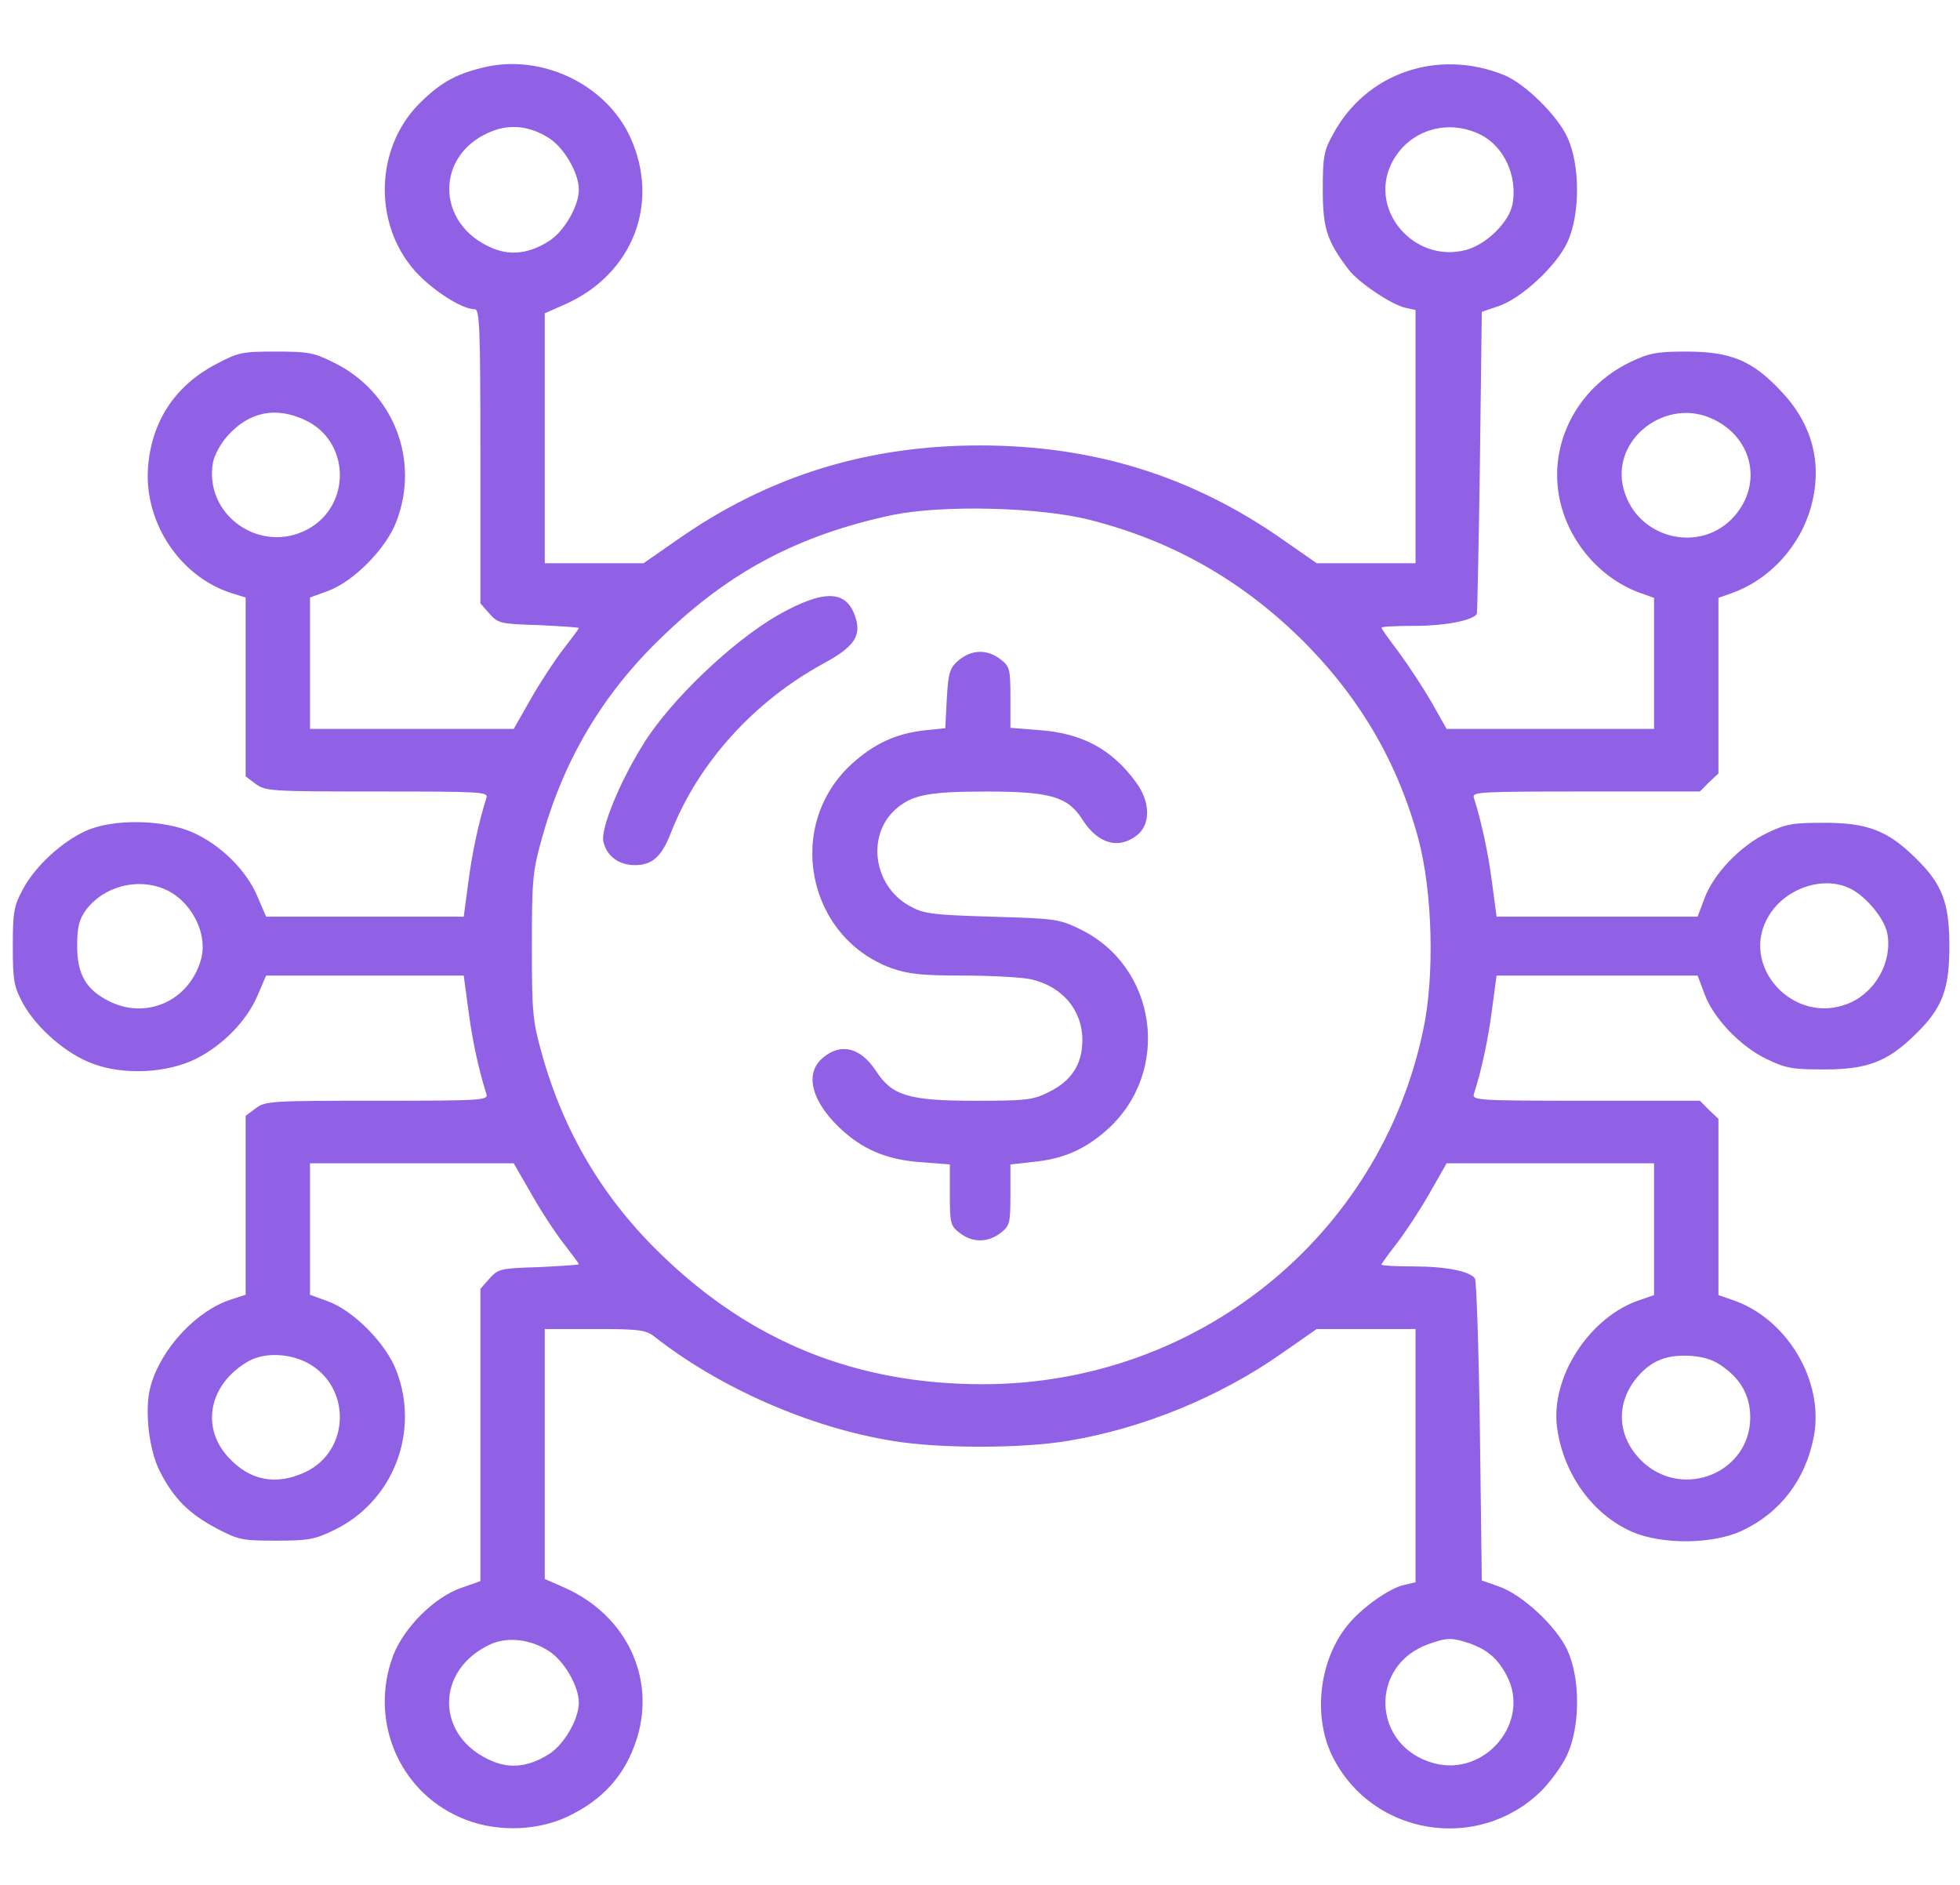 <svg width="52" height="50" viewBox="0 0 52 50" fill="none" xmlns="http://www.w3.org/2000/svg">
<g clip-path="url(#clip0_327_523)">
<path d="M12.795 1.797C12.072 1.973 11.67 2.207 11.128 2.744C9.902 3.975 9.902 6.084 11.128 7.314C11.6 7.783 12.283 8.203 12.594 8.203C12.725 8.203 12.745 8.652 12.745 12.1V16.006L12.986 16.279C13.217 16.533 13.267 16.553 14.292 16.582C14.874 16.611 15.357 16.641 15.357 16.66C15.357 16.68 15.176 16.924 14.955 17.207C14.734 17.49 14.342 18.086 14.091 18.525L13.629 19.336H10.927H8.225V17.588V15.85L8.707 15.674C9.39 15.42 10.244 14.551 10.515 13.838C11.148 12.197 10.435 10.391 8.858 9.619C8.335 9.355 8.175 9.326 7.321 9.326C6.427 9.326 6.326 9.346 5.734 9.658C4.639 10.234 4.016 11.182 3.926 12.412C3.825 13.857 4.77 15.293 6.136 15.732L6.517 15.85V18.223V20.596L6.778 20.791C7.04 20.986 7.16 20.996 10.003 20.996C12.775 20.996 12.956 21.006 12.906 21.162C12.695 21.826 12.524 22.637 12.424 23.408L12.303 24.316H9.681H7.06L6.829 23.779C6.537 23.086 5.864 22.422 5.131 22.09C4.358 21.738 3.012 21.709 2.278 22.041C1.646 22.324 0.932 22.979 0.611 23.584C0.37 24.023 0.34 24.18 0.34 25.098C0.34 26.025 0.37 26.172 0.611 26.621C0.973 27.275 1.766 27.969 2.479 28.223C3.293 28.525 4.438 28.467 5.201 28.086C5.905 27.734 6.547 27.08 6.829 26.416L7.06 25.879H9.681H12.303L12.424 26.777C12.524 27.559 12.695 28.369 12.906 29.023C12.956 29.189 12.775 29.199 10.003 29.199C7.16 29.199 7.04 29.209 6.778 29.404L6.517 29.6V31.973V34.346L6.126 34.473C5.212 34.766 4.267 35.781 3.996 36.768C3.825 37.373 3.946 38.467 4.247 39.043C4.619 39.766 5.021 40.156 5.734 40.537C6.326 40.85 6.427 40.869 7.321 40.869C8.165 40.869 8.345 40.84 8.848 40.596C10.425 39.844 11.148 37.998 10.515 36.358C10.244 35.645 9.39 34.775 8.707 34.522L8.225 34.346V32.608V30.859H10.927H13.629L14.091 31.66C14.342 32.109 14.734 32.705 14.955 32.988C15.176 33.272 15.357 33.516 15.357 33.535C15.357 33.555 14.874 33.584 14.292 33.613C13.267 33.643 13.217 33.662 12.986 33.916L12.745 34.19V38.066V41.943L12.243 42.119C11.53 42.363 10.726 43.164 10.435 43.906C9.792 45.596 10.555 47.48 12.193 48.203C13.056 48.594 14.151 48.594 15.005 48.213C15.989 47.764 16.602 47.08 16.904 46.094C17.396 44.483 16.602 42.842 14.985 42.119L14.453 41.885V38.565V35.254H15.789C16.964 35.254 17.145 35.283 17.366 35.459C19.093 36.816 21.494 37.871 23.684 38.223C24.909 38.428 27.099 38.428 28.324 38.223C30.293 37.9 32.342 37.07 34.01 35.898L34.934 35.254H36.249H37.555V38.613V41.973L37.264 42.041C36.872 42.119 36.129 42.647 35.757 43.105C34.984 44.053 34.813 45.586 35.386 46.66C36.45 48.691 39.193 49.131 40.86 47.539C41.101 47.305 41.422 46.875 41.563 46.582C41.925 45.83 41.935 44.541 41.583 43.77C41.292 43.145 40.388 42.295 39.755 42.08L39.313 41.924L39.263 37.978C39.233 35.811 39.172 33.984 39.132 33.916C39.002 33.721 38.359 33.594 37.485 33.594C37.023 33.594 36.651 33.574 36.651 33.545C36.651 33.525 36.832 33.272 37.053 32.988C37.274 32.705 37.666 32.109 37.917 31.67L38.379 30.859H41.131H43.883V32.608V34.355L43.542 34.473C42.186 34.902 41.121 36.533 41.312 37.881C41.483 39.111 42.256 40.176 43.301 40.635C44.094 40.977 45.42 40.967 46.194 40.615C47.228 40.137 47.901 39.258 48.122 38.105C48.404 36.621 47.389 34.941 45.932 34.473L45.591 34.355V32.022V29.678L45.34 29.443L45.099 29.199H42.075C39.243 29.199 39.052 29.189 39.102 29.023C39.313 28.369 39.484 27.559 39.584 26.777L39.705 25.879H42.377H45.038L45.219 26.358C45.45 27.002 46.173 27.764 46.877 28.096C47.379 28.34 47.56 28.369 48.404 28.369C49.538 28.369 50.081 28.164 50.814 27.441C51.527 26.748 51.718 26.26 51.718 25.098C51.718 23.936 51.527 23.447 50.814 22.754C50.081 22.031 49.538 21.826 48.404 21.826C47.56 21.826 47.379 21.855 46.877 22.1C46.173 22.432 45.45 23.193 45.219 23.838L45.038 24.316H42.377H39.705L39.584 23.408C39.484 22.637 39.313 21.826 39.102 21.162C39.052 21.006 39.243 20.996 42.075 20.996H45.099L45.34 20.752L45.591 20.518V18.184V15.859L45.922 15.742C46.957 15.381 47.781 14.473 48.062 13.389C48.353 12.266 48.072 11.23 47.238 10.361C46.485 9.561 45.912 9.326 44.737 9.326C43.954 9.326 43.763 9.365 43.261 9.6C41.794 10.303 41.021 11.875 41.412 13.389C41.694 14.473 42.517 15.381 43.552 15.742L43.883 15.859V17.598V19.336H41.131H38.379L37.977 18.623C37.756 18.242 37.364 17.646 37.113 17.305C36.862 16.973 36.651 16.68 36.651 16.65C36.651 16.621 37.063 16.602 37.555 16.602C38.319 16.602 39.052 16.465 39.182 16.289C39.193 16.27 39.233 14.463 39.263 12.266L39.313 8.272L39.745 8.125C40.348 7.93 41.292 7.061 41.583 6.426C41.925 5.693 41.925 4.375 41.583 3.643C41.322 3.066 40.458 2.217 39.906 1.992C38.148 1.279 36.239 1.934 35.365 3.564C35.124 3.994 35.094 4.16 35.094 5.029C35.094 6.055 35.205 6.397 35.777 7.148C36.038 7.49 36.902 8.076 37.284 8.164L37.555 8.223V11.582V14.941H36.249H34.934L34.05 14.326C31.629 12.627 29.007 11.816 26.004 11.816C23.001 11.816 20.379 12.627 17.958 14.326L17.074 14.941H15.758H14.453V11.631V8.311L14.985 8.076C16.793 7.275 17.526 5.381 16.713 3.623C16.06 2.217 14.332 1.406 12.795 1.797ZM14.563 3.662C14.965 3.916 15.357 4.59 15.357 5.029C15.357 5.469 14.965 6.143 14.563 6.397C14.051 6.719 13.569 6.787 13.086 6.592C11.52 5.957 11.53 4.023 13.117 3.457C13.589 3.291 14.091 3.359 14.563 3.662ZM39.283 3.574C39.906 3.887 40.267 4.678 40.127 5.42C40.036 5.898 39.423 6.494 38.891 6.631C37.525 6.992 36.31 5.586 36.912 4.346C37.344 3.467 38.379 3.125 39.283 3.574ZM8.094 11.143C9.29 11.699 9.33 13.399 8.175 14.033C6.909 14.727 5.392 13.652 5.653 12.256C5.694 12.061 5.864 11.748 6.045 11.553C6.618 10.918 7.321 10.781 8.094 11.143ZM45.48 11.133C46.505 11.641 46.756 12.832 46.023 13.682C45.139 14.707 43.441 14.307 43.08 12.988C42.708 11.66 44.215 10.498 45.48 11.133ZM28.947 13.799C31.076 14.346 32.864 15.352 34.452 16.885C36.029 18.428 37.063 20.166 37.626 22.236C38.007 23.643 38.068 25.898 37.756 27.334C36.601 32.822 31.749 36.719 26.074 36.719C22.729 36.719 19.957 35.605 17.576 33.311C16.009 31.807 14.955 30.039 14.372 27.939C14.131 27.08 14.111 26.846 14.111 25.098C14.111 23.35 14.131 23.115 14.372 22.256C14.955 20.146 16.009 18.379 17.576 16.885C19.374 15.146 21.203 14.19 23.674 13.662C24.999 13.389 27.591 13.447 28.947 13.799ZM4.338 23.574C5.071 23.867 5.543 24.785 5.322 25.488C5.001 26.553 3.886 27.051 2.901 26.562C2.288 26.26 2.047 25.85 2.047 25.098C2.047 24.59 2.098 24.395 2.278 24.141C2.741 23.525 3.614 23.281 4.338 23.574ZM49.096 23.574C49.518 23.789 49.99 24.365 50.071 24.756C50.212 25.508 49.76 26.328 49.036 26.621C47.57 27.217 46.113 25.596 46.937 24.277C47.389 23.545 48.393 23.223 49.096 23.574ZM8.175 36.162C9.33 36.797 9.29 38.496 8.094 39.053C7.321 39.414 6.618 39.277 6.045 38.643C5.322 37.842 5.553 36.719 6.568 36.123C6.989 35.869 7.672 35.889 8.175 36.162ZM45.732 36.27C46.204 36.611 46.435 37.051 46.435 37.598C46.435 39.053 44.677 39.785 43.592 38.789C42.899 38.145 42.839 37.227 43.452 36.514C43.823 36.084 44.235 35.928 44.858 35.967C45.229 35.996 45.47 36.074 45.732 36.27ZM14.563 43.799C14.965 44.053 15.357 44.727 15.357 45.166C15.357 45.605 14.965 46.279 14.563 46.533C14.051 46.855 13.569 46.924 13.086 46.728C11.54 46.103 11.52 44.277 13.046 43.603C13.498 43.418 14.081 43.486 14.563 43.799ZM38.992 43.594C39.474 43.77 39.735 43.994 39.976 44.453C40.619 45.674 39.413 47.129 38.057 46.777C36.39 46.338 36.3 44.16 37.927 43.603C38.399 43.438 38.52 43.438 38.992 43.594Z" fill="#9061E4"/>
<path d="M20.621 16.328C19.425 17.021 17.798 18.564 17.075 19.727C16.442 20.732 15.92 22.012 16.01 22.334C16.101 22.715 16.422 22.949 16.844 22.949C17.306 22.949 17.557 22.725 17.808 22.07C18.531 20.234 19.998 18.613 21.836 17.607C22.67 17.158 22.861 16.865 22.69 16.357C22.449 15.635 21.846 15.635 20.621 16.328Z" fill="#9061E4"/>
<path d="M25.441 17.51C25.2 17.715 25.16 17.823 25.12 18.526L25.079 19.317L24.517 19.375C23.764 19.463 23.191 19.727 22.599 20.264C20.821 21.885 21.393 24.854 23.653 25.684C24.105 25.84 24.447 25.879 25.582 25.879C26.335 25.879 27.139 25.928 27.35 25.977C28.183 26.163 28.716 26.797 28.716 27.588C28.716 28.233 28.424 28.682 27.812 28.975C27.41 29.18 27.219 29.2 25.863 29.2C24.105 29.2 23.663 29.063 23.241 28.409C22.829 27.784 22.307 27.657 21.835 28.057C21.313 28.487 21.544 29.278 22.398 30.03C22.97 30.528 23.583 30.772 24.457 30.831L25.2 30.889V31.7C25.2 32.452 25.22 32.52 25.461 32.706C25.803 32.969 26.204 32.969 26.546 32.706C26.787 32.52 26.807 32.452 26.807 31.7V30.889L27.42 30.821C28.213 30.743 28.786 30.489 29.369 29.971C31.096 28.428 30.704 25.625 28.635 24.639C28.093 24.375 27.972 24.366 26.305 24.317C24.708 24.268 24.507 24.239 24.135 24.034C23.171 23.506 22.98 22.159 23.764 21.465C24.196 21.084 24.637 20.997 26.174 20.997C27.862 20.997 28.334 21.133 28.716 21.739C29.128 22.383 29.67 22.54 30.162 22.159C30.534 21.875 30.524 21.26 30.132 20.743C29.489 19.864 28.696 19.444 27.55 19.366L26.807 19.307V18.497C26.807 17.745 26.787 17.676 26.546 17.491C26.195 17.217 25.783 17.227 25.441 17.51Z" fill="#9061E4"/>
</g>
<defs>
<clipPath id="clip0_327_523">
<rect width="51.429" height="50" fill="white" transform="translate(0.289)"/>
</clipPath>
</defs>
</svg>

